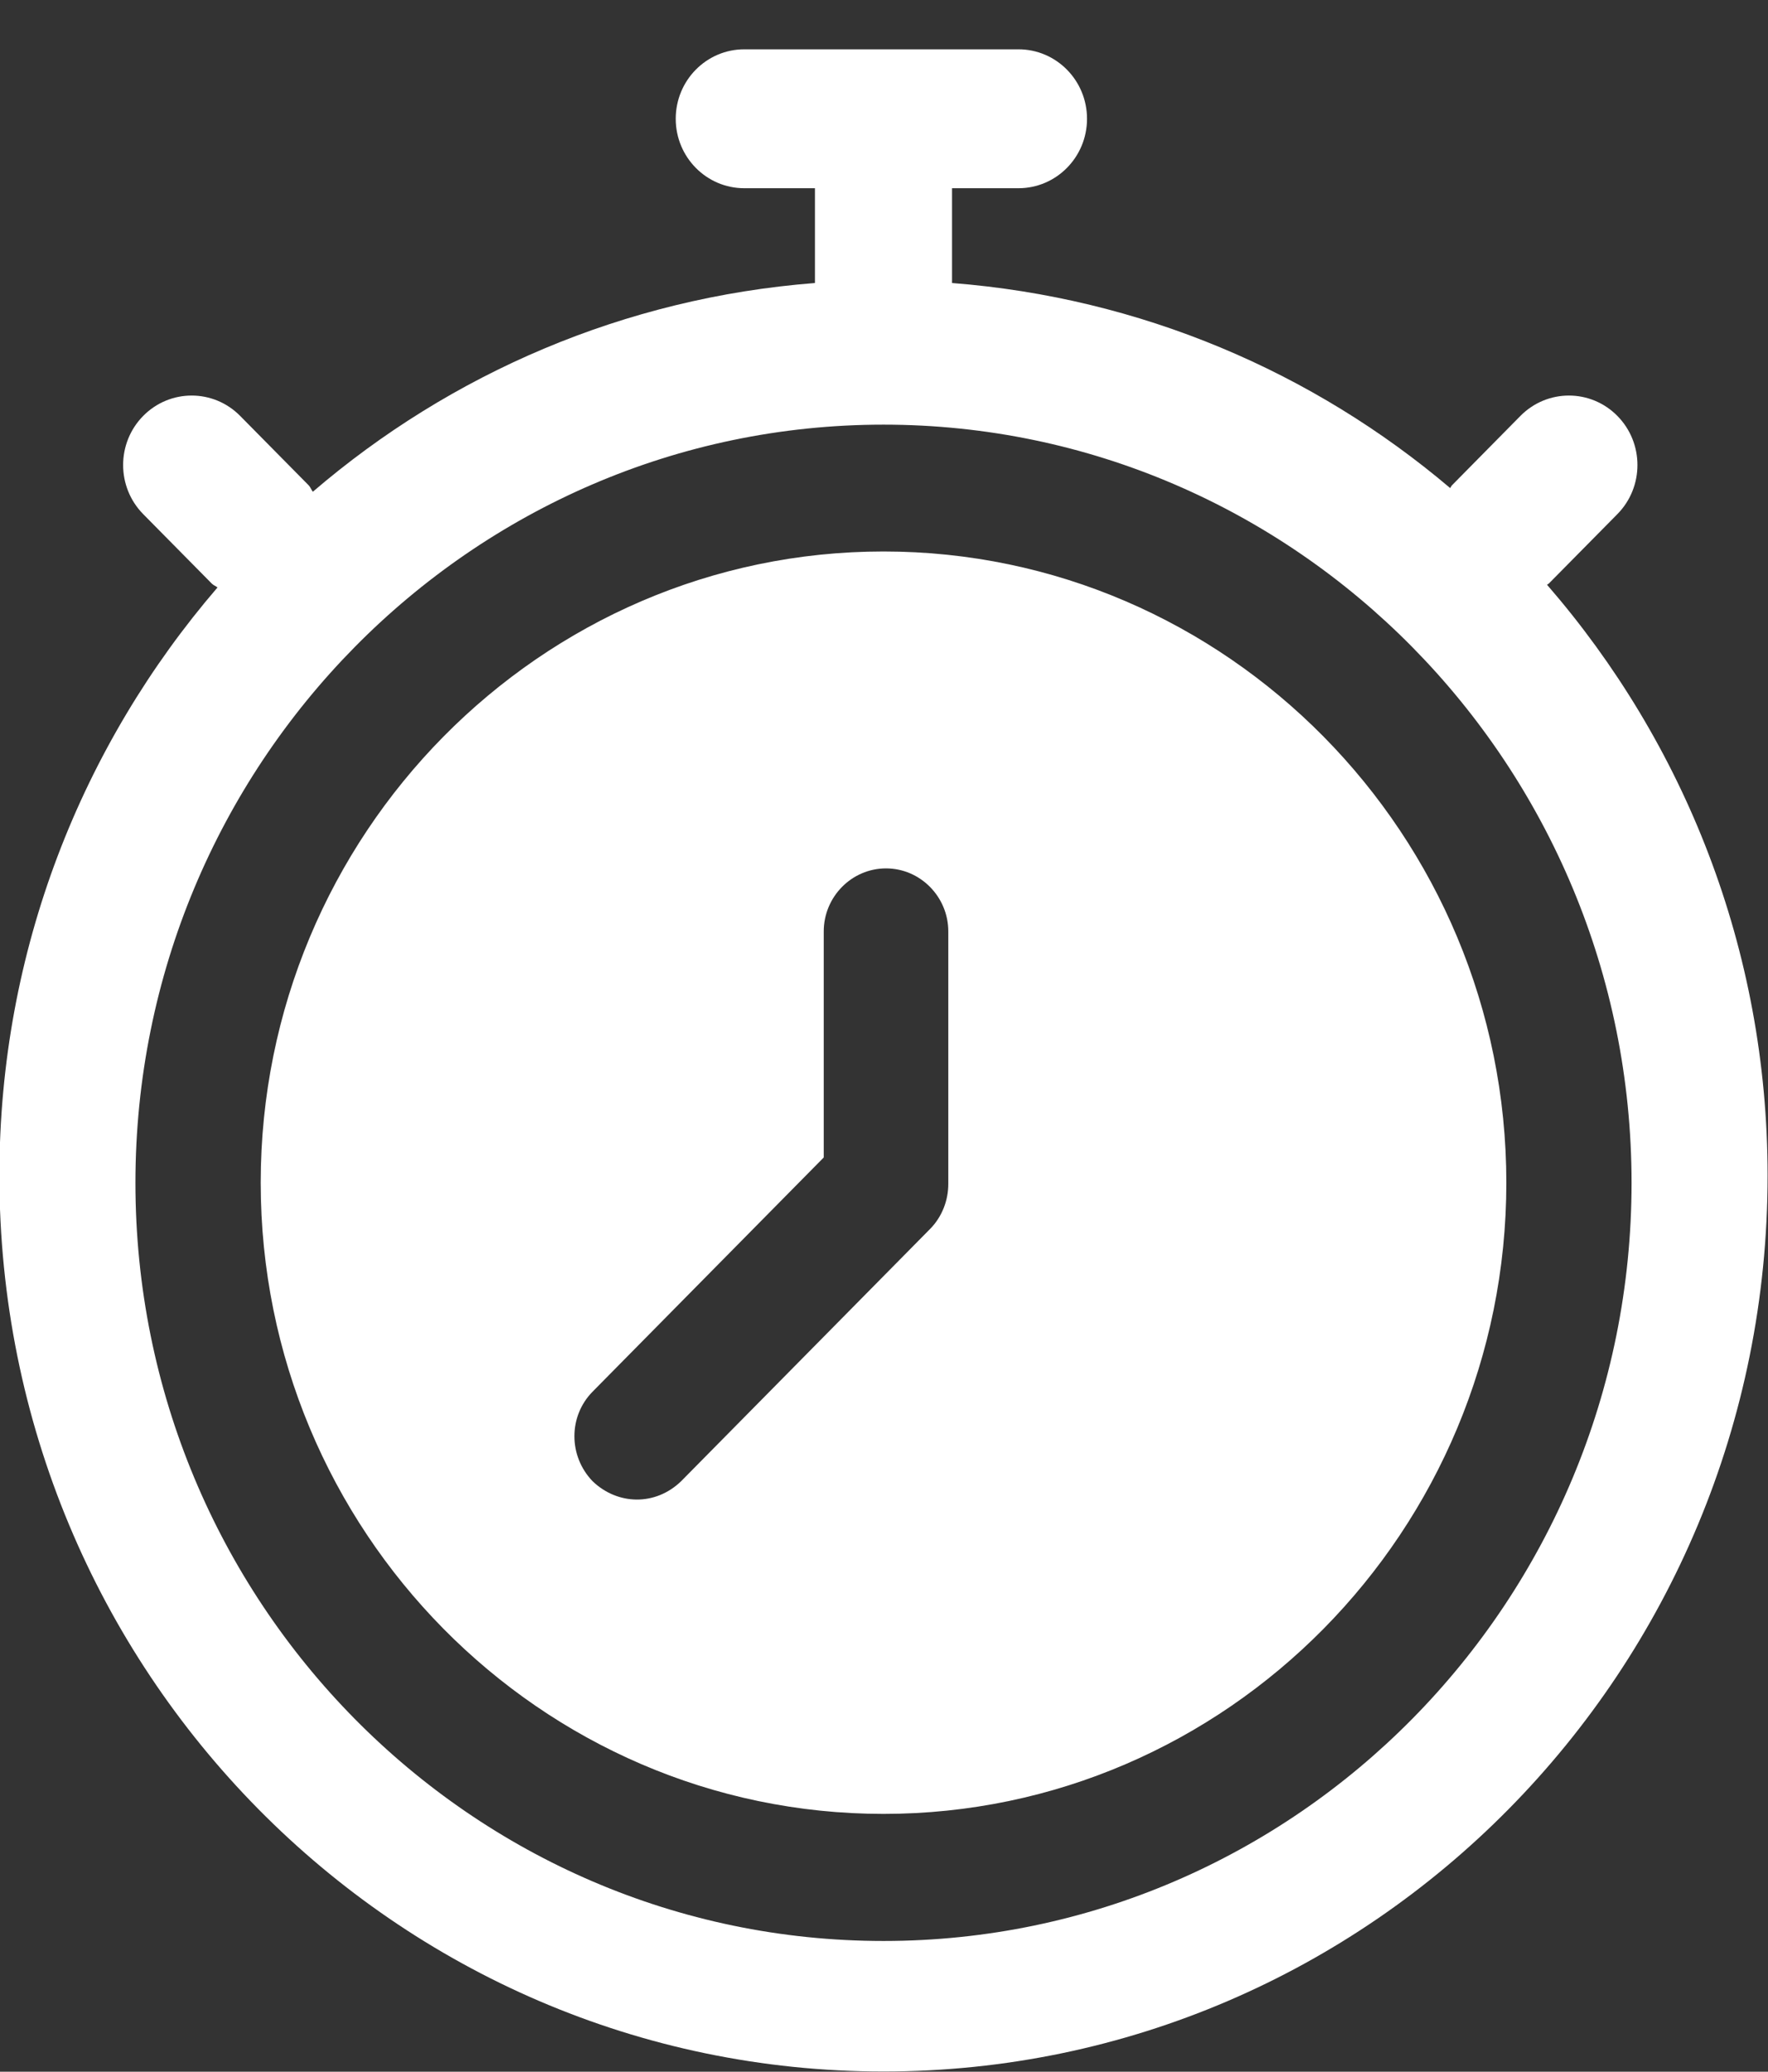 <svg 
 xmlns="http://www.w3.org/2000/svg"
 xmlns:xlink="http://www.w3.org/1999/xlink"
 width="35px" height="41px">
<rect width="100%" height="100%" fill="#333333" stroke="none"/>
<path fill-rule="evenodd"  fill="rgb(255, 255, 255)"
 d="M30.661,11.549 C30.651,11.559 30.637,11.562 30.626,11.573 C33.336,14.696 34.992,18.779 34.992,23.264 C34.992,33.058 27.157,40.996 17.490,40.996 C7.824,40.996 -0.012,33.058 -0.012,23.264 C-0.012,18.805 1.625,14.742 4.306,11.626 C4.270,11.597 4.226,11.584 4.192,11.549 L2.835,10.175 C2.305,9.638 2.305,8.768 2.835,8.231 C3.365,7.694 4.224,7.694 4.754,8.231 L6.111,9.605 C6.147,9.643 6.162,9.692 6.193,9.732 C8.919,7.394 12.357,5.895 16.133,5.601 L16.133,3.725 L14.734,3.725 C13.985,3.725 13.377,3.110 13.377,2.351 C13.377,1.591 13.985,0.976 14.734,0.976 L20.162,0.976 C20.911,0.976 21.519,1.591 21.519,2.351 C21.519,3.110 20.911,3.725 20.162,3.725 L18.847,3.725 L18.847,5.601 C22.585,5.892 25.996,7.361 28.708,9.659 C28.722,9.643 28.727,9.621 28.743,9.605 L30.099,8.231 C30.630,7.694 31.488,7.694 32.018,8.231 C32.548,8.768 32.548,9.638 32.018,10.175 L30.661,11.549 ZM17.490,8.404 C9.318,8.404 2.681,15.143 2.681,23.409 C2.681,31.689 9.318,38.413 17.490,38.413 C25.662,38.413 32.299,31.689 32.299,23.409 C32.299,15.143 25.662,8.404 17.490,8.404 ZM17.490,35.898 C10.697,35.898 5.161,30.290 5.161,23.406 C5.161,16.523 10.697,10.914 17.490,10.914 C24.284,10.914 29.820,16.523 29.820,23.406 C29.820,30.290 24.284,35.898 17.490,35.898 ZM18.773,18.434 C18.773,17.748 18.218,17.186 17.540,17.186 C16.861,17.186 16.307,17.748 16.307,18.434 L16.307,22.907 L11.732,27.541 C11.251,28.028 11.251,28.816 11.732,29.315 C12.224,29.787 12.972,29.808 13.483,29.315 L18.415,24.319 C18.649,24.081 18.773,23.756 18.773,23.431 L18.773,18.434 Z"/>
</svg>